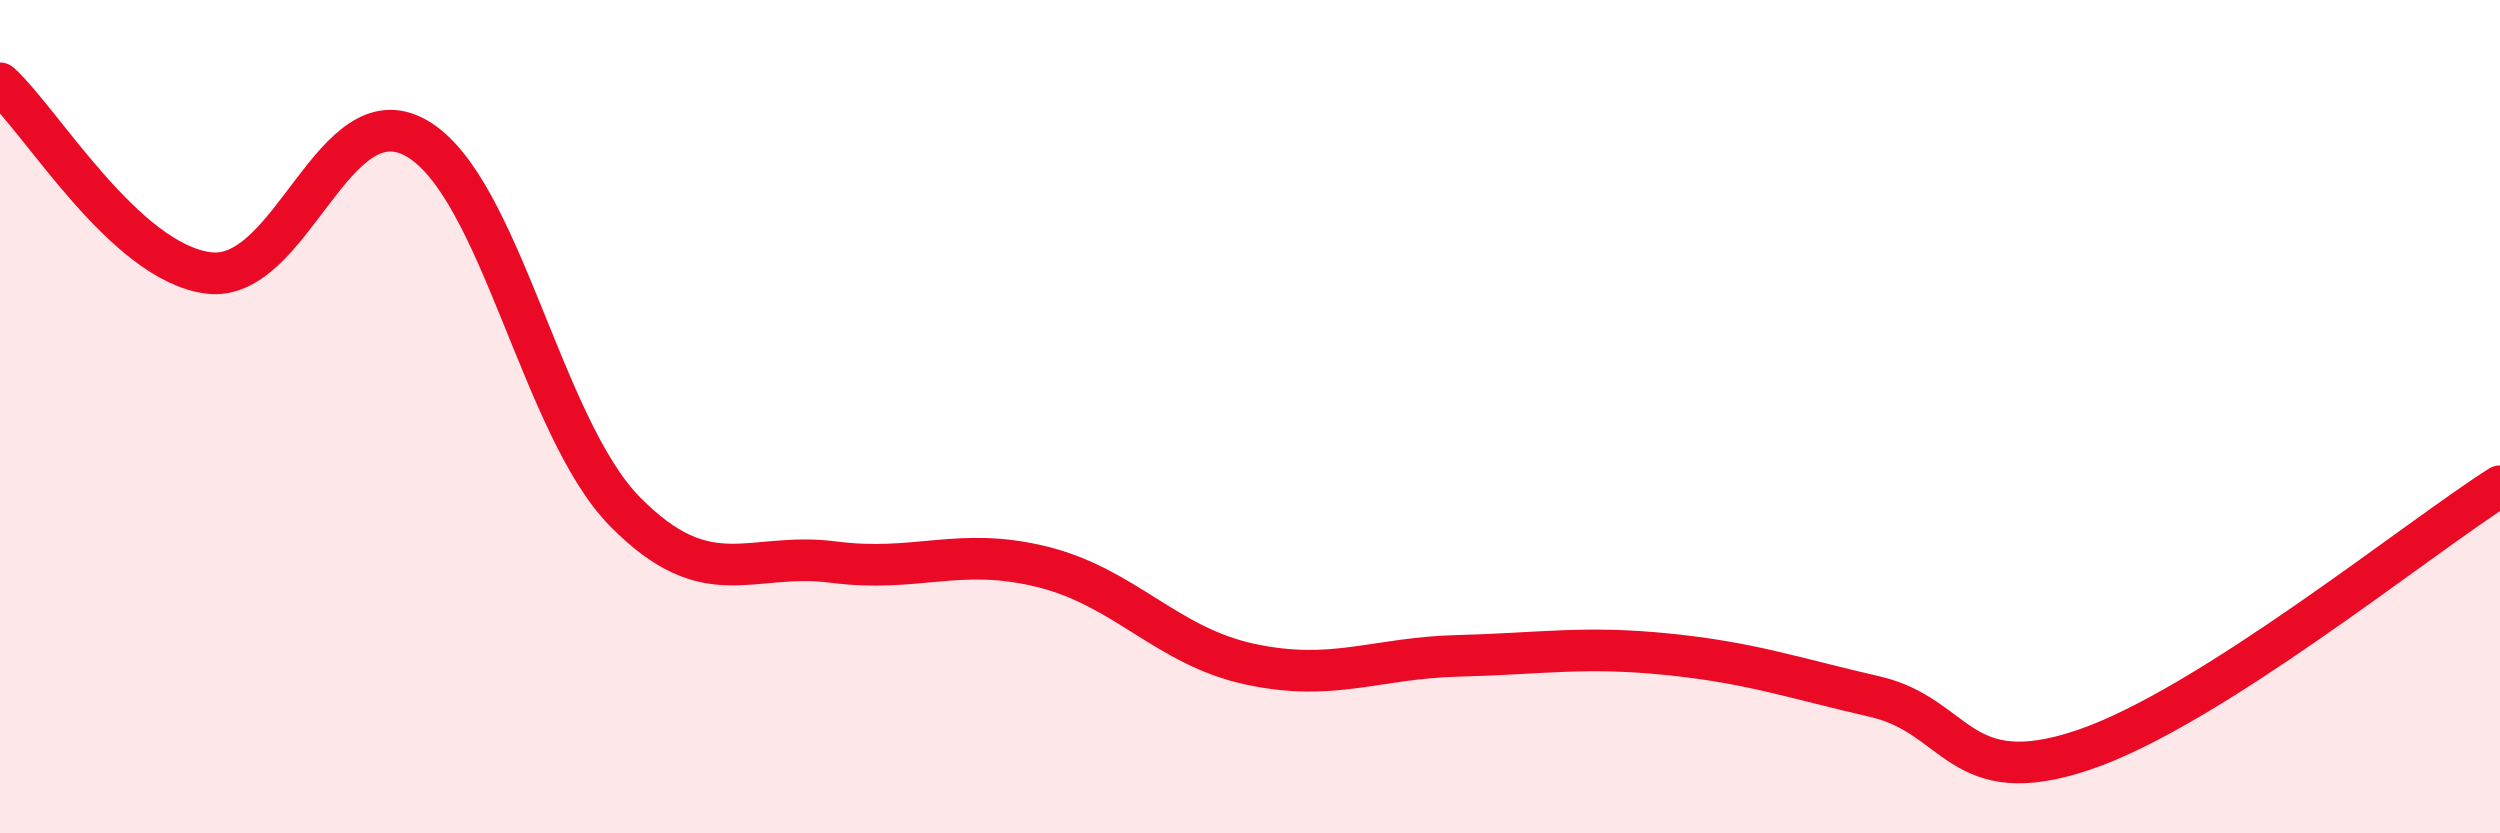 
    <svg width="60" height="20" viewBox="0 0 60 20" xmlns="http://www.w3.org/2000/svg">
      <path
        d="M 0,2 C 1,2.91 3,6.29 5,6.55 C 7,6.81 8,2.17 10,3.32 C 12,4.47 13,10.25 15,12.28 C 17,14.31 18,13.23 20,13.49 C 22,13.75 23,13.11 25,13.6 C 27,14.09 28,15.51 30,15.94 C 32,16.37 33,15.79 35,15.74 C 37,15.69 38,15.5 40,15.7 C 42,15.9 43,16.26 45,16.72 C 47,17.18 47,19.01 50,18 C 53,16.99 58,12.94 60,11.67L60 20L0 20Z"
        fill="#EB0A25"
        opacity="0.1"
        stroke-linecap="round"
        stroke-linejoin="round"
      />
      <path
        d="M 0,2 C 1,2.91 3,6.29 5,6.55 C 7,6.81 8,2.17 10,3.32 C 12,4.47 13,10.25 15,12.28 C 17,14.31 18,13.23 20,13.49 C 22,13.75 23,13.11 25,13.6 C 27,14.09 28,15.51 30,15.94 C 32,16.37 33,15.79 35,15.74 C 37,15.69 38,15.5 40,15.7 C 42,15.9 43,16.26 45,16.72 C 47,17.18 47,19.01 50,18 C 53,16.99 58,12.94 60,11.67"
        stroke="#EB0A25"
        stroke-width="1"
        fill="none"
        stroke-linecap="round"
        stroke-linejoin="round"
      />
    </svg>
  